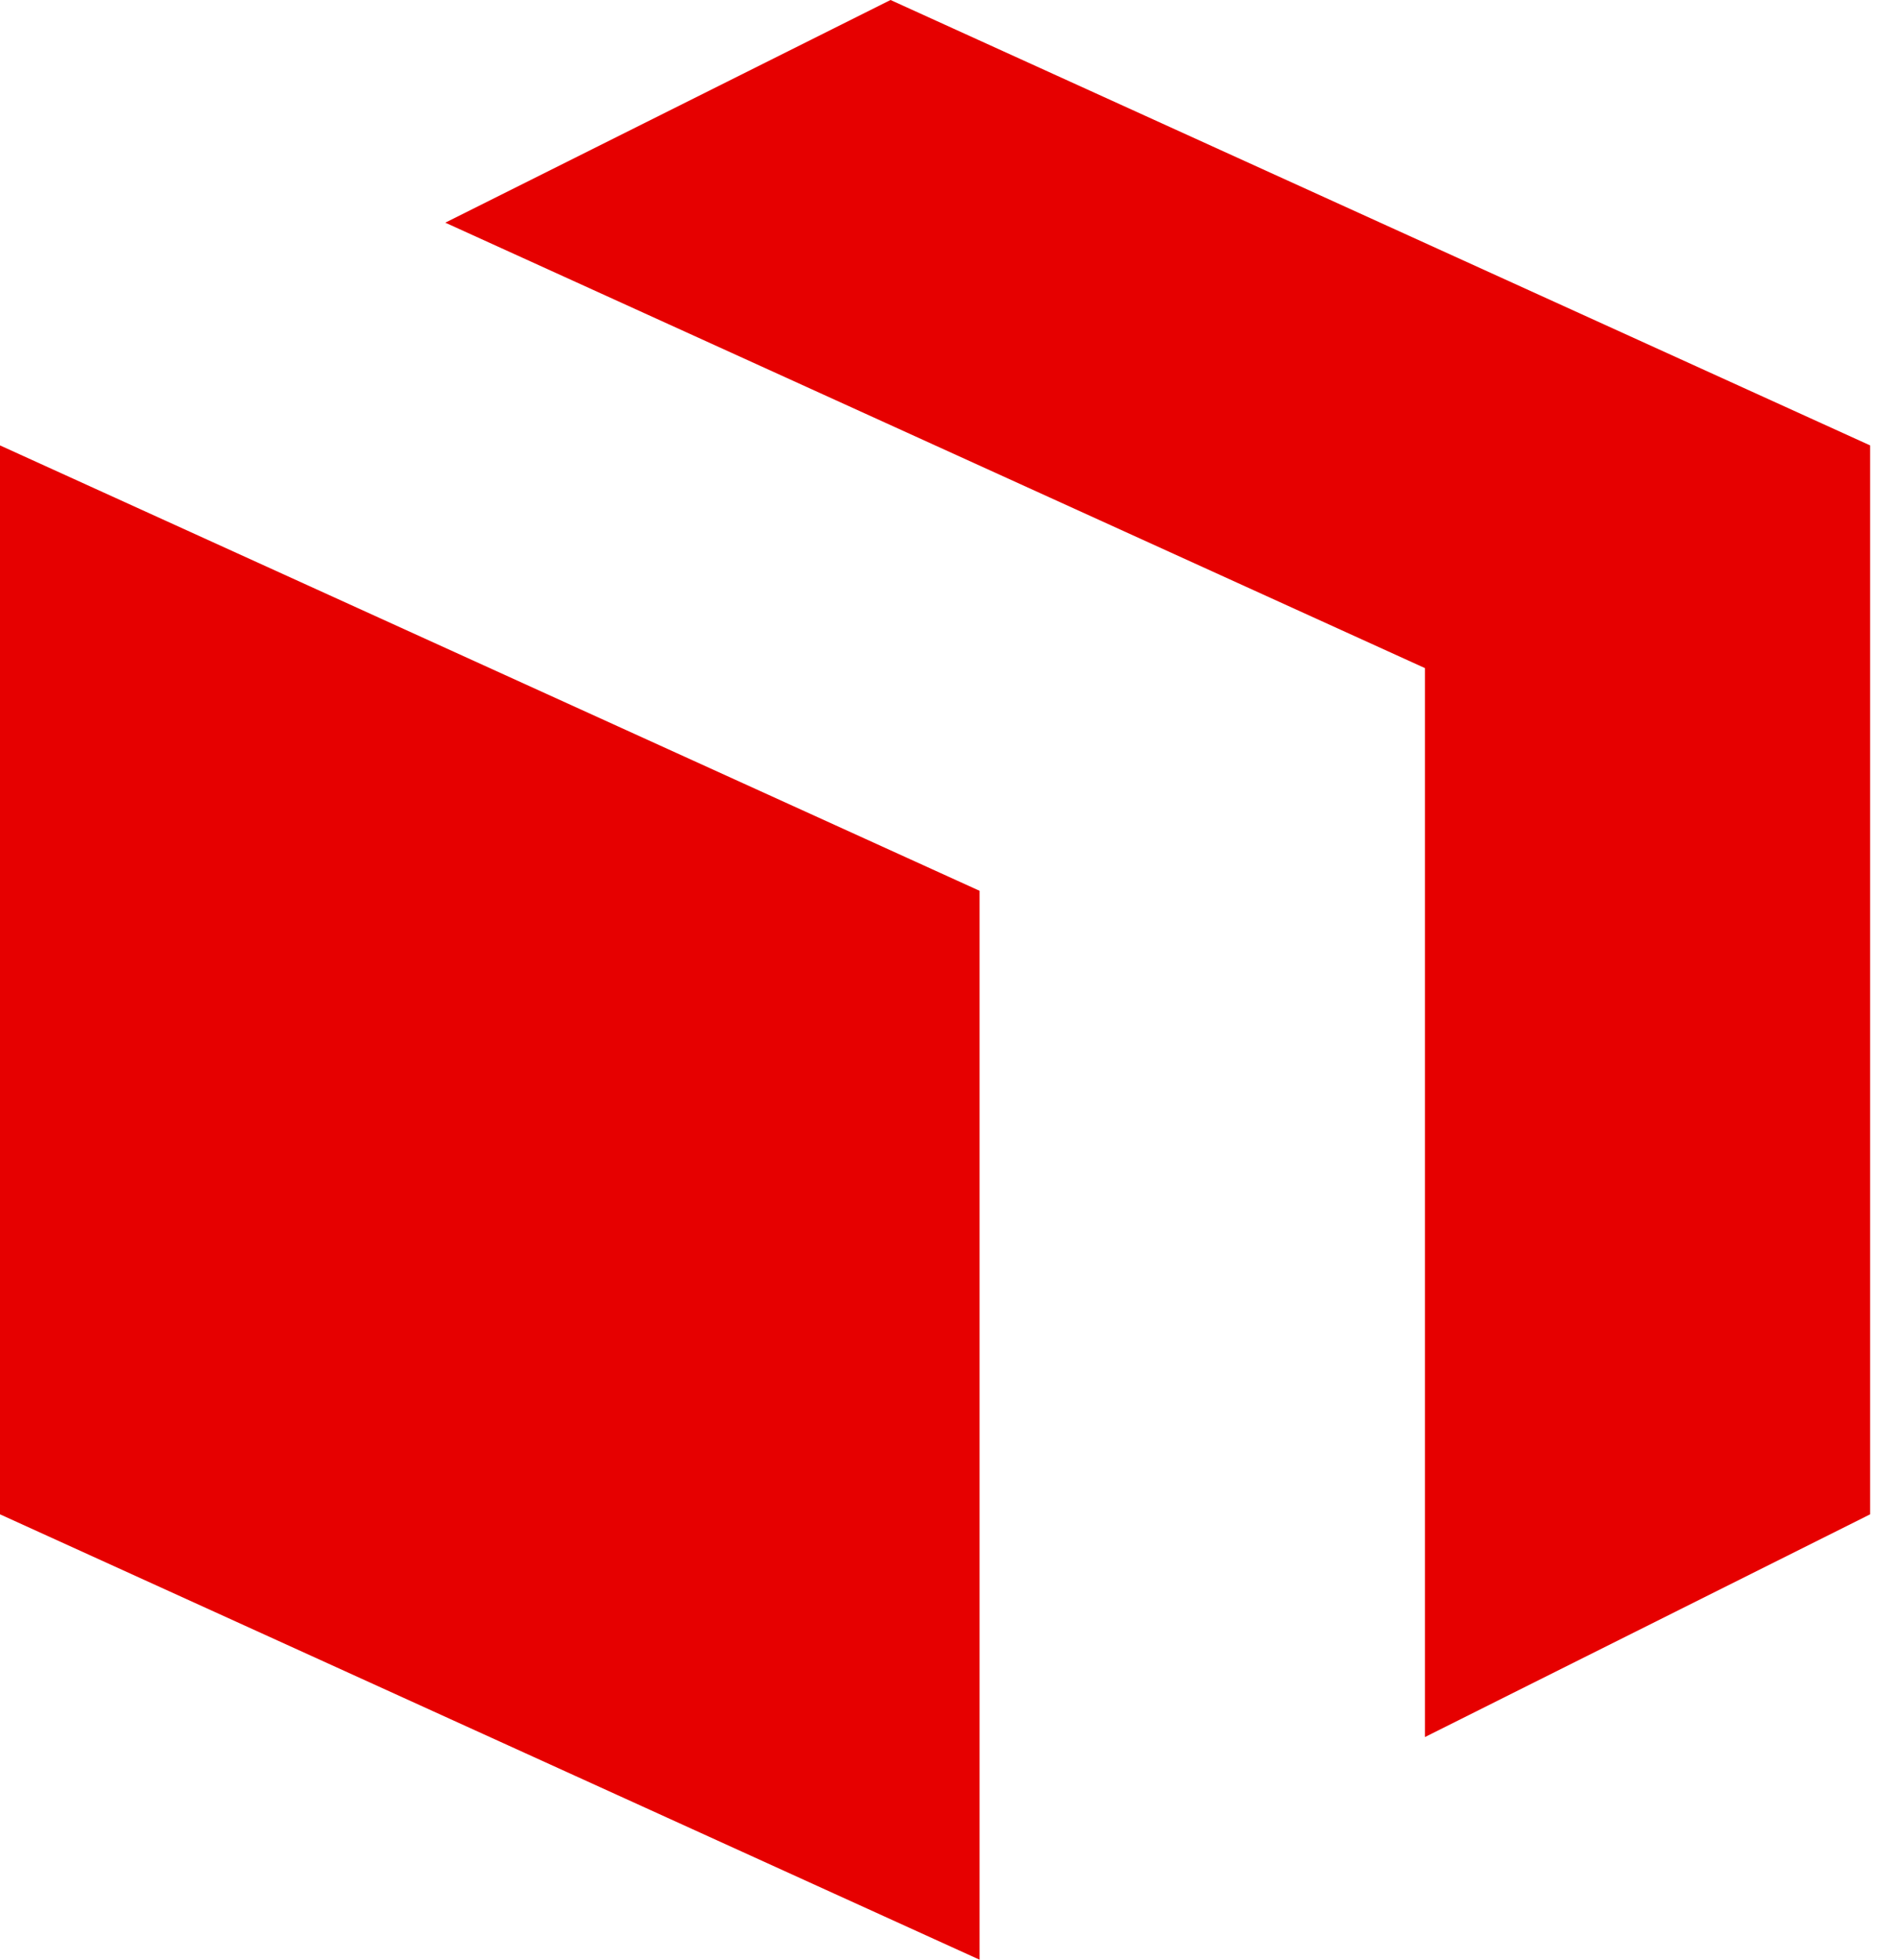 <svg width="31" height="32" viewBox="0 0 31 32" fill="none" xmlns="http://www.w3.org/2000/svg">
<g id="Group 512304">
<path id="Rectangle 4168" d="M0 7.273L16 14.546V32L0 24.727V7.273Z" fill="#E60000"/>
<path id="Rectangle 4169" d="M14.545 0L30.545 7.273V24.727L23.273 28.364V10.909L7.273 3.636L14.545 0Z" fill="#E60000"/>
</g>
</svg>
